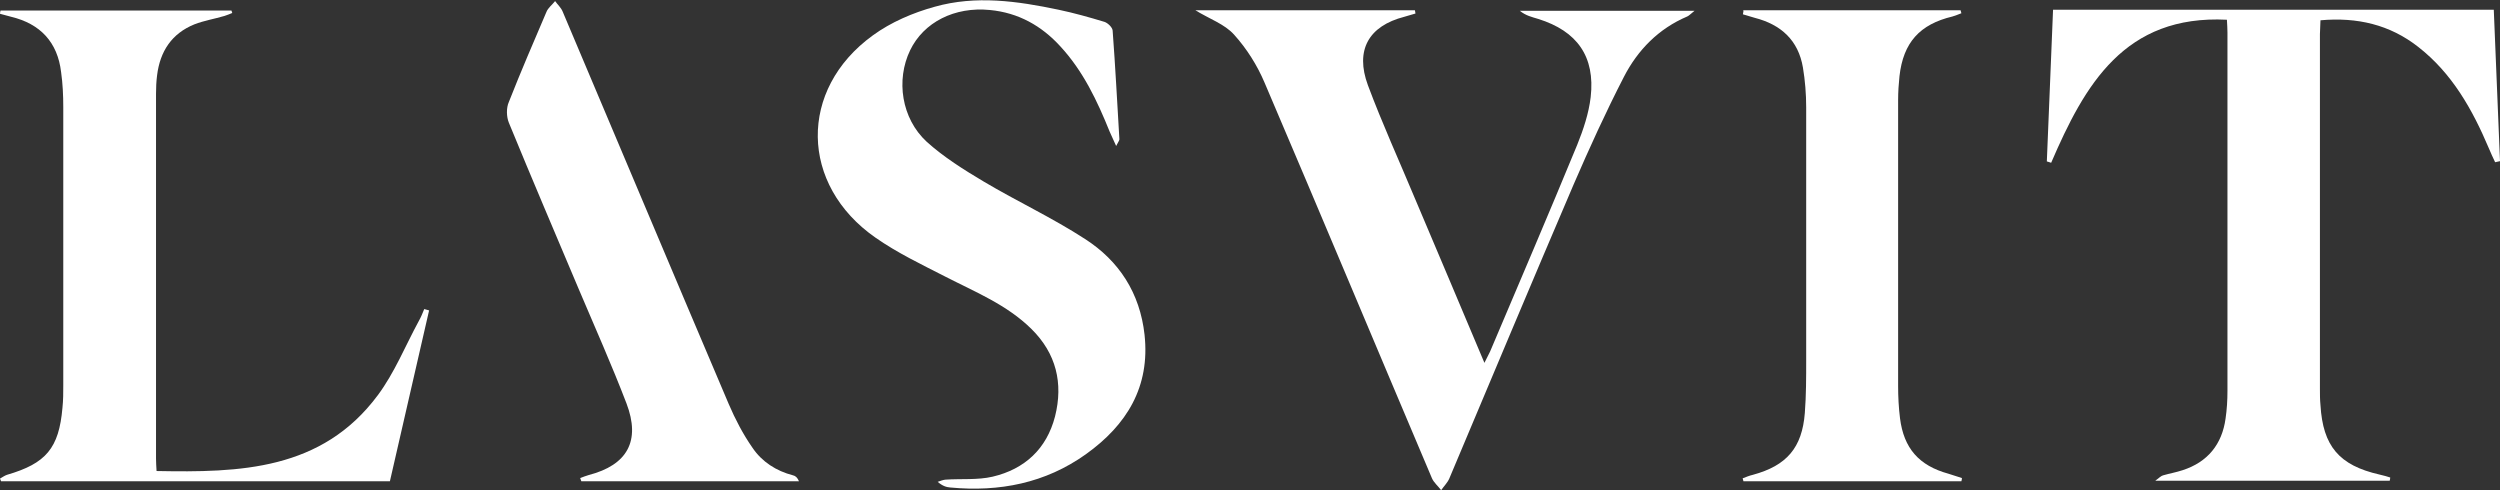 <?xml version="1.0" encoding="utf-8"?>
<svg xmlns="http://www.w3.org/2000/svg" id="Layer_2" viewBox="0 0 92.46 18.13">
  <rect x="0" y="0" width="92.46" height="18.13" fill="#333333" stroke="none"/>
  <defs>
    <style>.cls-1{fill:#fff;}</style>
  </defs>
  <g id="loga_final">
    <g>
      <path class="cls-1" d="M82.36,.73c-3.79-.19-5.26,2.41-6.5,5.29-.05-.02-.1-.03-.16-.05,.08-1.86,.15-3.72,.23-5.61h16.3c.08,1.87,.15,3.74,.23,5.6-.06,.01-.12,.03-.18,.04-.08-.17-.16-.34-.23-.51-.61-1.44-1.36-2.78-2.62-3.76-1.05-.82-2.25-1.1-3.61-.98,0,.18-.02,.34-.02,.51,0,4.37,0,8.75,0,13.12,0,.2,0,.4,.02,.6,.09,1.52,.69,2.23,2.18,2.57,.14,.03,.27,.07,.4,.11,0,.04-.01,.08-.02,.12h-8.67c.15-.11,.21-.18,.29-.2,.24-.07,.48-.11,.72-.19,.93-.3,1.46-.96,1.59-1.91,.05-.34,.07-.68,.07-1.02,0-4.42,0-8.84,0-13.26,0-.14-.01-.27-.02-.47Z"/>
      <path class="cls-1" d="M41.28,5.4c-.11-.24-.18-.39-.24-.53-.46-1.14-.98-2.24-1.82-3.15-.7-.77-1.56-1.25-2.61-1.35-1.3-.13-2.45,.45-2.95,1.49-.53,1.1-.32,2.52,.61,3.38,.63,.57,1.38,1.04,2.12,1.48,1.23,.73,2.54,1.34,3.74,2.12,1.26,.81,2.03,2,2.2,3.54,.21,1.93-.66,3.34-2.17,4.42-1.5,1.07-3.2,1.4-5.01,1.23-.15-.01-.3-.06-.47-.21,.09-.03,.19-.07,.28-.08,.58-.04,1.19,.02,1.75-.11,1.19-.28,2-1.03,2.31-2.23,.31-1.23,.04-2.33-.87-3.23-.91-.9-2.08-1.37-3.19-1.94-.88-.45-1.78-.88-2.58-1.44-2.8-1.95-2.86-5.48-.1-7.48,.67-.49,1.49-.84,2.29-1.06,1.52-.43,3.06-.21,4.58,.11,.57,.12,1.14,.28,1.7,.45,.12,.04,.29,.2,.3,.32,.1,1.34,.17,2.68,.25,4.02,0,.04-.03,.08-.12,.25Z"/>
      <path class="cls-1" d="M5.78,17.42c3.09,.06,6.12-.02,8.19-2.8,.62-.83,1.02-1.83,1.52-2.75,.08-.14,.14-.29,.2-.44,.06,.02,.12,.03,.18,.05-.48,2.11-.97,4.21-1.45,6.32H.04s-.03-.07-.04-.1c.09-.05,.17-.11,.26-.14,1.44-.42,1.92-.98,2.05-2.48,.03-.28,.03-.56,.03-.83,0-3.43,0-6.86,0-10.29,0-.43-.02-.87-.08-1.29C2.13,1.56,1.49,.88,.41,.62c-.14-.03-.27-.08-.41-.11,0-.04,.01-.08,.02-.12H8.56s.02,.06,.03,.09c-.1,.04-.19,.08-.29,.11-.37,.11-.75,.17-1.11,.31-.84,.34-1.27,1-1.38,1.88-.03,.23-.04,.46-.04,.69,0,4.5,0,8.99,0,13.49,0,.14,.01,.27,.02,.46Z"/>
      <path class="cls-1" d="M44.22,.38h8.11s.01,.08,.02,.12c-.13,.04-.27,.08-.41,.12-1.32,.34-1.83,1.23-1.35,2.53,.53,1.42,1.16,2.8,1.74,4.19,.85,2.01,1.7,4.01,2.57,6.08,.09-.18,.15-.3,.21-.42,1.08-2.55,2.17-5.09,3.22-7.64,.23-.57,.43-1.17,.5-1.77,.17-1.5-.5-2.44-1.94-2.89-.23-.07-.46-.12-.68-.3h6.46c-.14,.11-.2,.18-.27,.21-1.06,.45-1.83,1.24-2.34,2.23-.67,1.3-1.28,2.64-1.86,3.98-1.55,3.62-3.07,7.25-4.6,10.88-.07,.16-.2,.28-.3,.43-.11-.15-.27-.28-.34-.44-2.07-4.88-4.11-9.76-6.19-14.63-.27-.64-.66-1.26-1.13-1.78-.35-.39-.91-.58-1.43-.9Z"/>
      <path class="cls-1" d="M64.47,.38h8.04l.03,.11c-.11,.04-.22,.09-.33,.12-1.21,.29-1.82,.96-1.96,2.21-.03,.29-.05,.58-.05,.88,0,3.52,0,7.04,0,10.57,0,.4,.02,.8,.07,1.2,.14,1.11,.7,1.75,1.79,2.05,.17,.05,.33,.11,.5,.16,0,.04-.01,.08-.02,.12h-8.06s-.02-.07-.03-.11c.13-.05,.25-.1,.38-.13,1.25-.34,1.82-1,1.92-2.29,.05-.65,.05-1.3,.05-1.94,0-3.12,0-6.24,0-9.36,0-.49-.04-.99-.12-1.47-.17-1.01-.81-1.59-1.78-1.84-.15-.04-.29-.09-.44-.13,0-.04,.02-.08,.02-.12Z"/>
      <path class="cls-1" d="M21.46,17.68c.1-.04,.21-.08,.31-.11,1.43-.37,1.93-1.26,1.4-2.65-.54-1.41-1.16-2.8-1.75-4.19-.87-2.06-1.75-4.12-2.6-6.19-.09-.22-.1-.55,0-.77,.44-1.12,.92-2.23,1.39-3.33,.06-.15,.21-.26,.32-.4,.09,.13,.22,.24,.28,.39,2.05,4.84,4.08,9.67,6.14,14.51,.24,.56,.53,1.12,.88,1.62,.35,.52,.88,.86,1.5,1.02,.09,.02,.16,.08,.22,.22h-8.05l-.04-.11Z"/>
    </g>
  </g>
</svg>